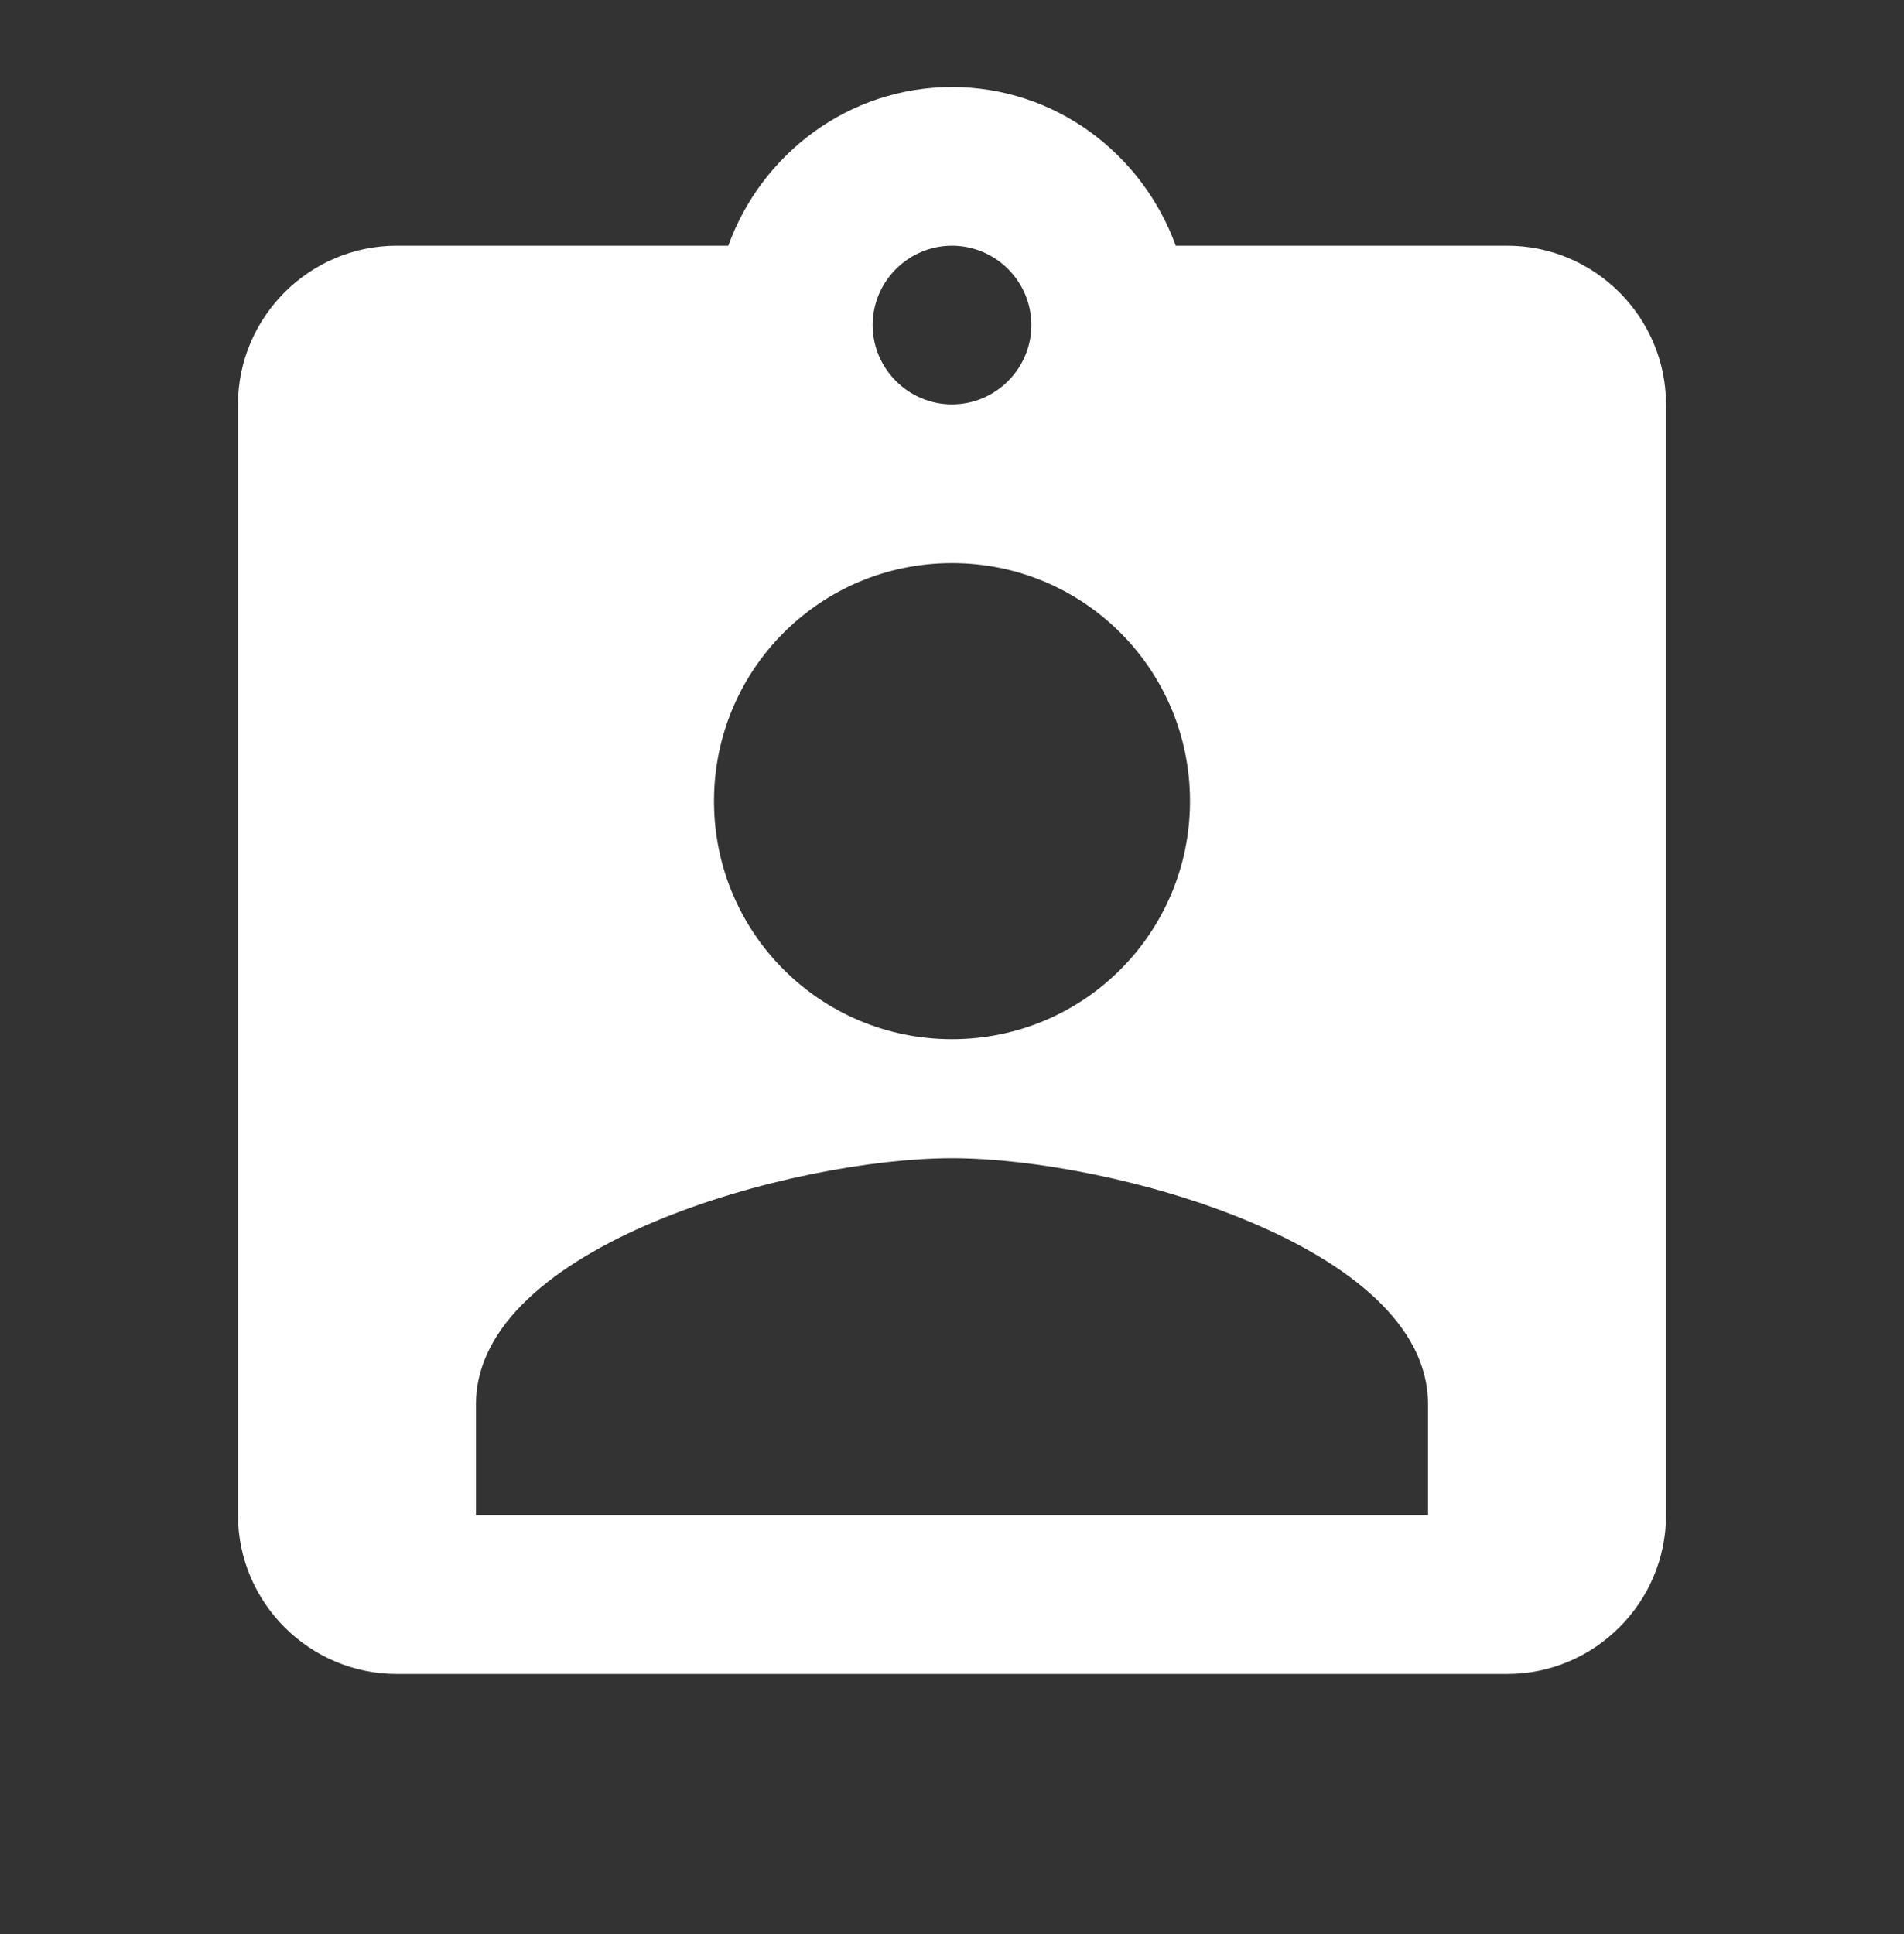<?xml version="1.0" encoding="UTF-8"?> <svg xmlns="http://www.w3.org/2000/svg" width="64" height="65" viewBox="0 0 64 65" fill="none"><rect x="0" y="0" width="64" height="65" fill="#333333" stroke="none"/> <path d="M50.667 8.258H39.52C38.4 5.165 35.467 2.925 32 2.925C28.533 2.925 25.6 5.165 24.48 8.258H13.333C10.4 8.258 8 10.658 8 13.591V50.925C8 53.858 10.4 56.258 13.333 56.258H50.667C53.6 56.258 56 53.858 56 50.925V13.591C56 10.658 53.6 8.258 50.667 8.258ZM32 8.258C33.467 8.258 34.667 9.458 34.667 10.925C34.667 12.391 33.467 13.591 32 13.591C30.533 13.591 29.333 12.391 29.333 10.925C29.333 9.458 30.533 8.258 32 8.258ZM32 18.925C36.427 18.925 40 22.498 40 26.925C40 31.351 36.427 34.925 32 34.925C27.573 34.925 24 31.351 24 26.925C24 22.498 27.573 18.925 32 18.925ZM48 50.925H16V47.191C16 41.858 26.667 38.925 32 38.925C37.333 38.925 48 41.858 48 47.191V50.925Z" fill="white"></path> </svg> 